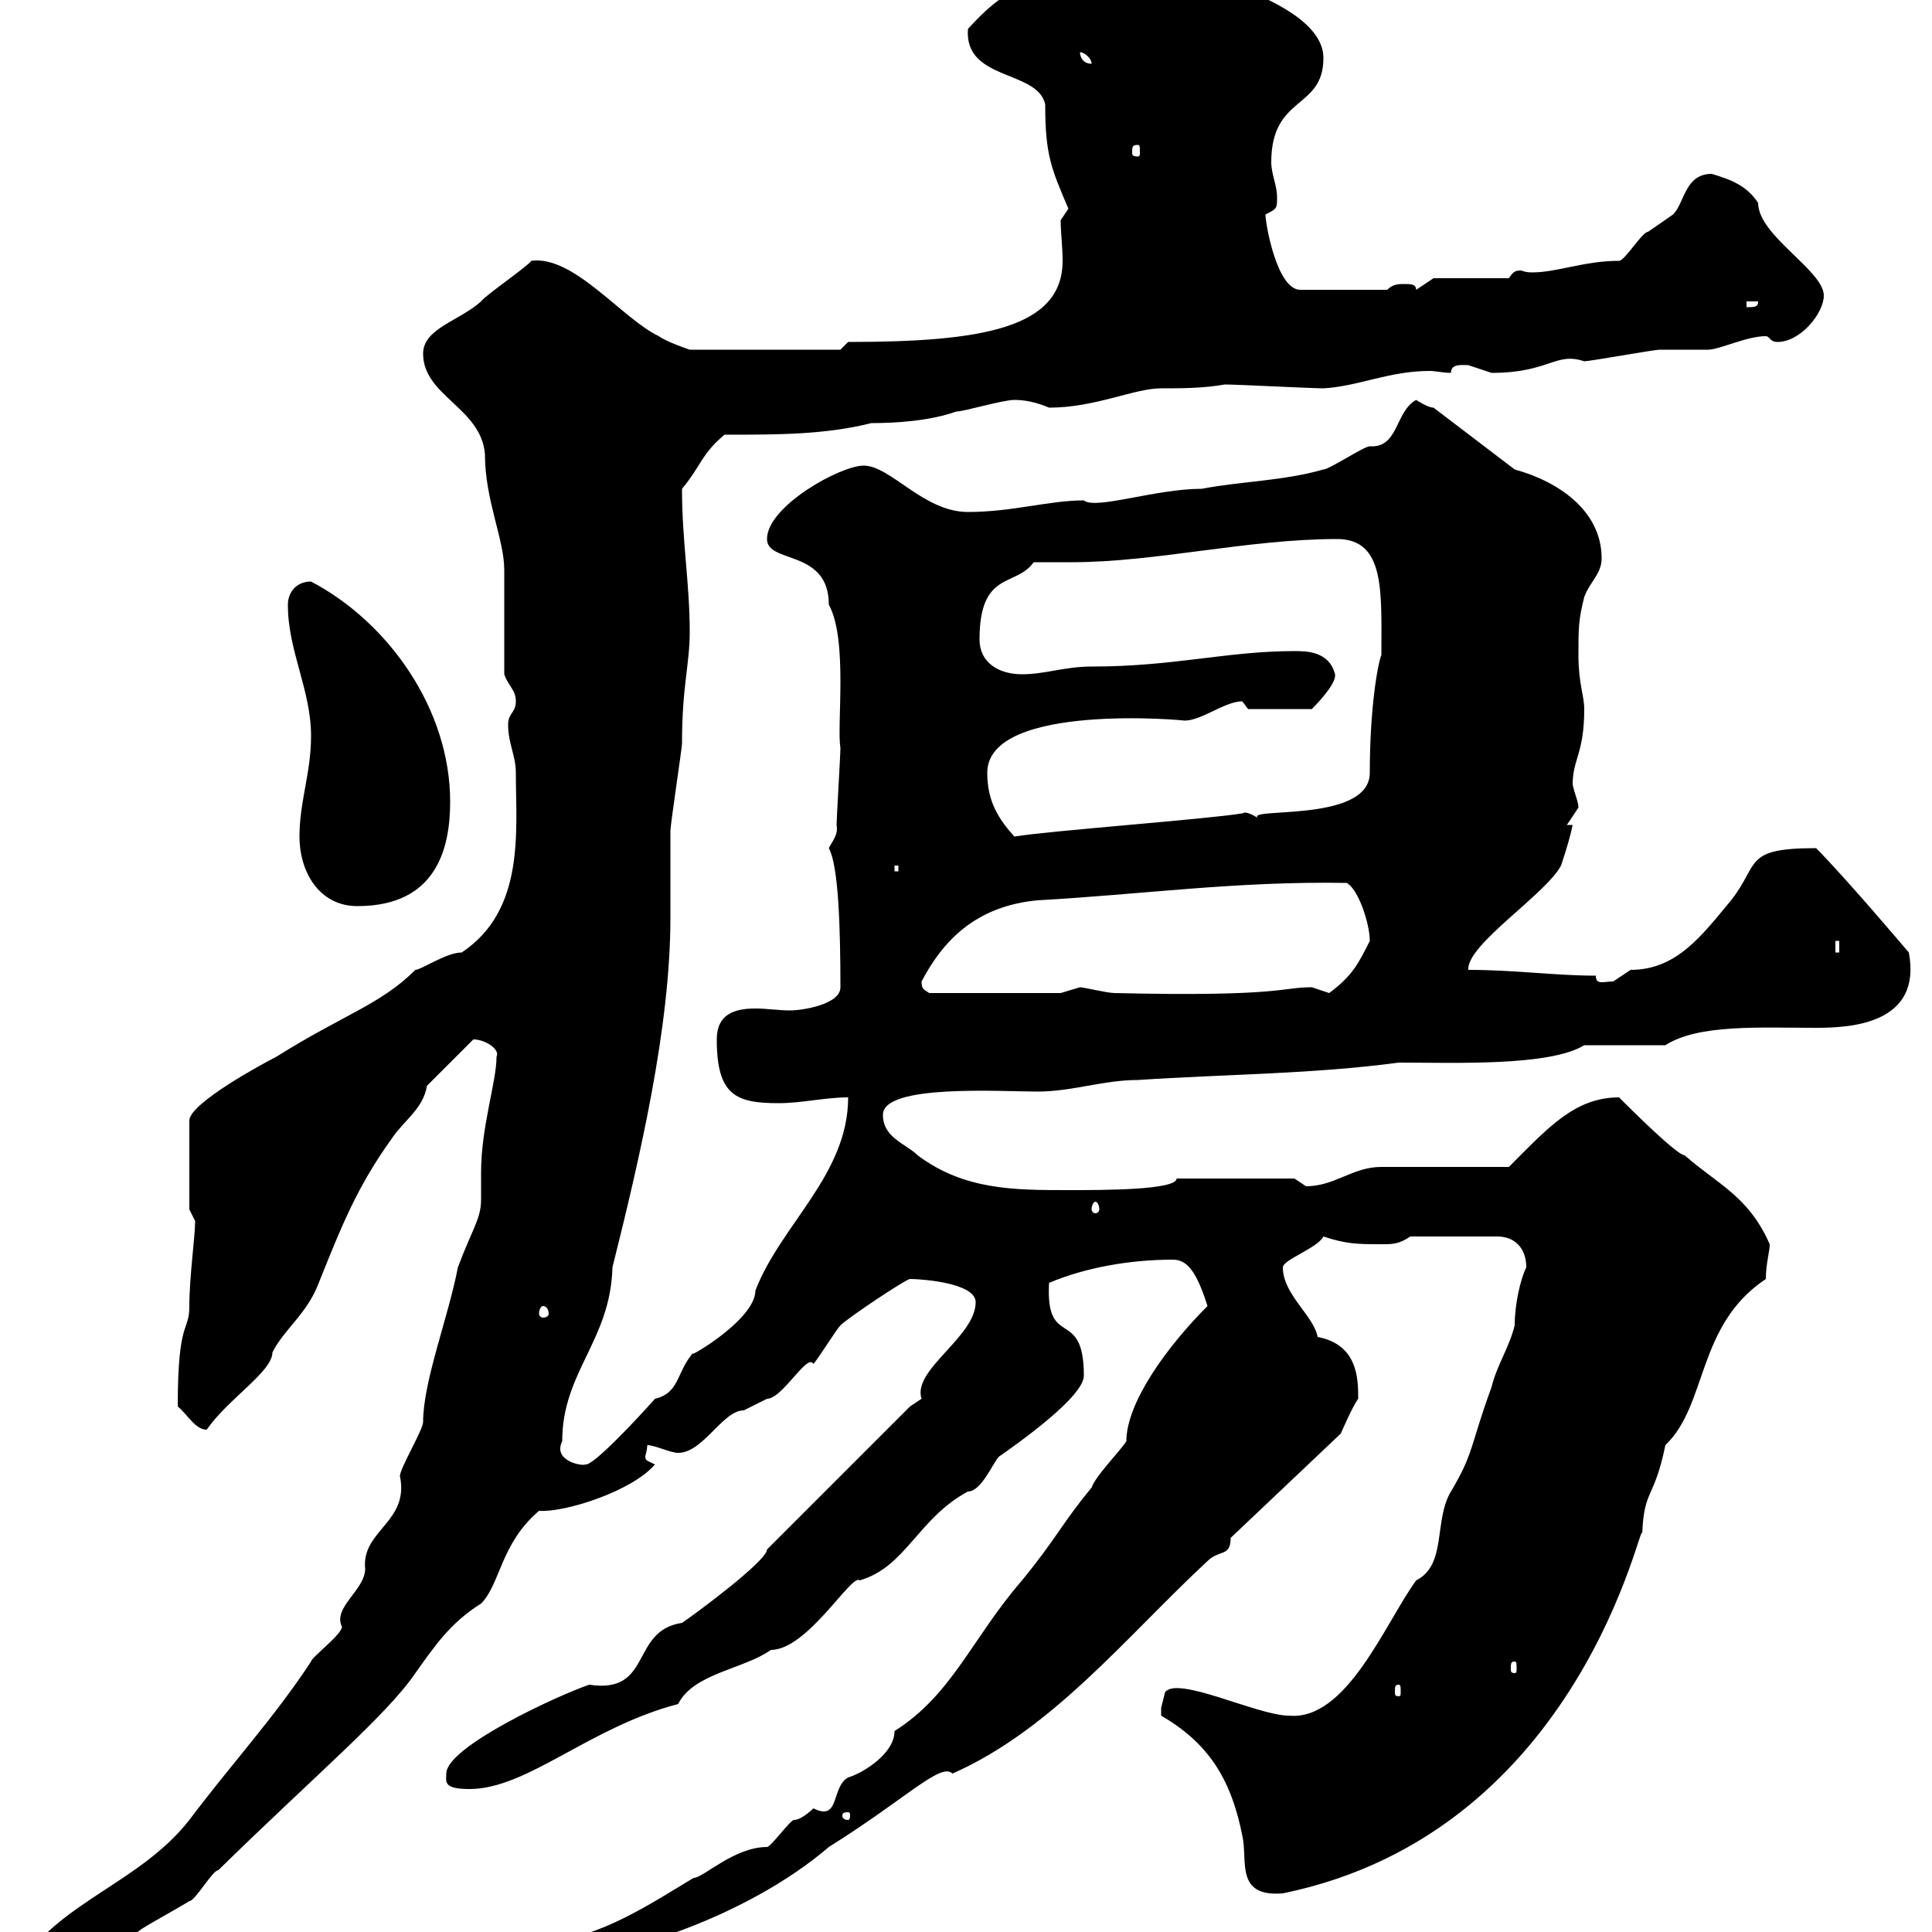 <svg xmlns="http://www.w3.org/2000/svg" xmlns:xlink="http://www.w3.org/1999/xlink" width="300" height="300"><path d="M67.50 310.20C67.50 312 67.50 313.20 69.30 313.20C76.20 313.20 85.20 306.60 89.10 306.60C91.50 306 90.90 303 93.30 303C97.50 303 116.10 297.60 128.70 286.80C140.70 279.30 146.10 273.60 147.90 275.40C163.50 268.50 174.90 254.10 187.50 242.40C189.30 240.60 191.10 241.80 191.10 238.80L208.20 222.60C208.20 222.60 210 218.40 210.90 217.20C210.90 214.20 210.90 208.80 204.60 207.60C204 204.30 199.20 201 199.20 196.80C199.20 195.60 204.60 193.80 205.50 192C209.10 193.20 210.90 193.20 214.50 193.20C216.30 193.20 217.20 193.20 219 192L232.50 192C235.20 192 237 193.80 237 196.80C236.10 198.60 235.20 202.50 235.20 205.80C234.30 209.40 232.50 211.80 231.60 215.40C228.30 224.40 228.90 225.60 225.30 231.60C222.60 236.10 224.70 243 219.90 245.40C215.10 252 209.10 267.30 200.10 266.40C195.30 266.40 182.70 260.10 180.90 262.80C180.90 262.80 180.30 265.20 180.30 265.20C180.30 266.40 180.30 266.40 180.30 266.40C187.50 270.60 191.10 276 192.90 285C193.80 288.90 191.70 294.60 199.20 294C246 284.40 255 234.30 255 238.20C255.30 231 256.80 233.10 258.60 224.40C265.20 218.10 263.40 205.80 274.20 198.60C274.20 196.20 274.80 194.40 274.80 193.20C271.50 185.70 266.70 183.90 261.60 179.40C260.40 179.40 252.90 171.90 251.40 170.40C244.50 170.40 240.30 175.20 234.30 181.20C231.60 181.20 217.20 181.20 214.50 181.20C210 181.20 207.30 184.20 202.80 184.20C202.80 184.20 201 183 201 183L182.70 183C182.70 184.80 171.30 184.80 165.90 184.80C157.50 184.80 149.70 184.80 142.50 179.40C140.70 177.60 137.10 176.70 137.10 173.10C137.10 168.30 155.40 169.50 161.10 169.50C166.50 169.50 171.30 167.70 176.70 167.70C190.20 166.80 203.70 166.80 217.20 165C225.90 165 240.60 165.60 246 162.30L258.60 162.30C263.70 159 273.30 159.60 282 159.60C287.40 159.60 298.50 159 296.40 147.90C296.40 147.90 286.50 136.20 282 131.70C270.60 131.70 273.30 134.10 268.80 139.80C264.30 145.20 260.40 150.60 253.20 150.60C253.20 150.60 250.50 152.40 250.50 152.40C249 152.40 247.80 153 247.80 151.50C241.50 151.50 235.20 150.60 228 150.60C227.70 146.70 240 138.90 242.40 134.40C243.30 131.70 243.90 129.60 244.20 128.10L243.30 128.10C243.30 128.10 245.10 125.40 245.10 125.40C245.10 124.50 244.50 123.30 244.20 121.80C244.20 117.90 246 117 246 110.10C246 108 245.10 106.20 245.10 101.70C245.10 97.50 245.10 96.30 246 92.70C246.90 90.30 248.70 89.10 248.70 86.70C248.70 79.20 241.80 74.70 235.20 72.90L222.60 63.30C221.70 63.30 219.90 62.10 219.90 62.10C216.60 63.90 217.20 69.60 212.70 69.30C211.80 69.30 206.40 72.90 205.50 72.90C199.20 74.70 192.90 74.70 186.60 75.90C179.40 75.90 170.10 79.20 168.30 77.70C162.90 77.70 157.20 79.50 150.30 79.50C143.40 79.50 138.30 72.30 134.10 72.30C130.50 72.30 119.10 78.60 119.10 83.70C119.10 87.60 128.70 85.20 128.70 93.90C131.70 99.30 129.90 112.80 130.50 116.10C130.50 117.30 129.90 127.20 129.90 128.10C130.20 129.60 129.30 130.50 128.70 131.70C130.20 134.40 130.50 144 130.50 153.30C130.50 156 124.50 156.90 122.70 156.90C120.90 156.90 119.10 156.60 117.30 156.60C114 156.60 111.30 157.50 111.30 161.40C111.30 170.10 114.30 171.30 120.90 171.30C124.50 171.30 128.10 170.40 131.70 170.40C131.70 182.40 121.20 190.20 117.30 200.40C117.30 205.20 105.30 211.80 107.70 210C105 213 105.60 216.30 101.70 217.20C99.60 219.60 92.10 227.70 90.90 227.40C90.30 227.70 85.80 226.80 87.30 223.80C87.30 213 94.80 208.20 95.10 196.80C99.30 180 104.10 159.60 104.10 142.50C104.10 141.60 104.10 129.90 104.10 129C104.10 128.10 105.90 116.10 105.90 115.50C105.90 106.50 107.10 103.20 107.10 98.10C107.10 90.60 105.90 84 105.90 75.90C108.90 72.30 108.90 70.50 112.50 67.50C120.90 67.50 128.10 67.50 135.30 65.70C138.90 65.70 144.30 65.40 148.50 63.90C149.70 63.90 155.70 62.10 157.50 62.10C159 62.10 160.80 62.40 162.90 63.30C170.10 63.30 176.10 60.30 180.30 60.30C183.30 60.30 186.90 60.30 190.20 59.70C192 59.70 203.70 60.30 205.50 60.30C210.90 60 215.70 57.60 222 57.60C222.90 57.60 224.10 57.90 225.30 57.90C225.30 56.40 227.10 56.70 228 56.70C228 56.70 231.60 57.90 231.60 57.90C240.60 57.90 241.50 54.60 246 56.10C246.90 56.10 256.80 54.30 257.70 54.30C258.60 54.30 264 54.30 265.20 54.30C267 54.30 271.20 52.20 274.20 52.20C274.80 52.20 274.80 53.10 276 53.10C279.60 53.10 283.20 48.60 283.20 45.90C283.20 42 273 36.60 273 31.50C271.20 28.80 268.80 27.90 265.80 27C261.60 27 261.60 31.50 259.80 33.30C259.80 33.30 255.90 36 255.90 36C255 36 252.30 40.50 251.40 40.50C246 40.50 241.80 42.30 237.90 42.30C236.70 42.30 236.40 42 236.10 42C235.20 42 234.90 42.30 234.30 43.20L222.60 43.20L219.90 45C219.90 44.10 219 44.10 218.10 44.10C217.20 44.10 216.30 44.10 215.40 45L201.90 45C198.30 45 196.50 34.80 196.50 33.30C198.30 32.40 198.30 32.40 198.30 30.60C198.30 28.80 197.40 27 197.40 25.20C197.40 14.70 205.50 17.10 205.50 9C205.50 3.60 197.40 0 192.90-1.80C189.60-2.70 181.50-2.40 180.90-6.30C177.30-7.80 174.90-10.50 171.90-12.60C168.30-12.60 168.30-9 165.90-7.20C162.90-5.40 159.90-5.10 159.30-1.80C155.70-1.80 150.60 4.20 150.30 4.50C149.70 12.60 161.10 10.80 162.30 16.20C162.30 24 163.20 26.10 165.90 32.40C165.90 32.40 164.70 34.20 164.70 34.20C164.70 36 165 38.40 165 40.50C165 51 152.40 53.10 131.70 53.10L130.50 54.30L107.10 54.30C107.10 54.30 103.50 53.10 102.30 52.20C96.60 49.50 89.10 39.60 82.50 40.50C81.90 41.40 75.30 45.90 74.70 46.80C71.40 49.80 65.70 51 65.70 54.90C65.70 61.50 74.70 63.30 75.30 70.50C75.30 77.70 78.30 83.70 78.30 88.50C78.30 90.90 78.30 101.70 78.30 104.70C78.90 106.50 80.10 107.10 80.10 108.90C80.10 110.70 78.90 110.70 78.90 112.50C78.90 115.50 80.10 117.30 80.10 120C80.10 129 81.60 141.30 71.70 147.90C69.30 147.90 65.40 150.60 64.50 150.60C59.10 156 53.40 157.50 42.90 164.10C41.10 165 29.40 171.30 29.40 174L29.40 187.80C29.40 187.80 30.30 189.60 30.30 189.60C30.30 192 29.40 198.30 29.40 202.80C29.40 207 27.60 204.60 27.60 218.40C29.10 219.60 30.30 222 32.10 222C35.40 217.20 42.30 213 42.30 210C44.10 206.40 47.70 204 49.50 199.20C53.10 190.20 55.50 184.20 60.90 176.70C62.70 174 65.70 172.20 66.30 168.60L73.50 161.40C75.30 161.40 77.70 162.90 77.10 164.10C77.10 168 74.70 174.90 74.70 182.10C74.70 183.90 74.70 185.40 74.70 186.30C74.70 189.30 73.20 191.10 71.10 196.80C69.60 204.60 65.70 214.50 65.70 220.80C65.70 222 62.10 228 62.10 229.20C63.60 236.40 56.10 237.60 56.70 243.60C56.70 246.90 51.60 249.60 53.10 252.60C53.10 253.80 48.30 257.40 48.30 258C42.60 266.70 35.70 274.20 29.40 282.60C21.90 292.20 9.60 295.20 3.30 304.80C4.20 306.60 6.90 308.40 8.70 308.40C15 308.40 17.70 302.40 22.20 299.40C23.10 298.80 28.50 295.80 29.40 295.20C30.30 295.20 33 290.40 33.90 290.40C48.90 275.70 60 266.40 64.50 259.80C67.50 255.60 69.90 252 74.70 249C77.70 246 77.70 239.70 83.70 234.60C87.60 234.90 98.10 231.60 101.70 227.40C100.50 226.80 100.20 226.80 100.20 226.20C100.20 225.90 100.50 225.30 100.50 224.40C101.70 224.40 104.10 225.60 105.30 225.60C109.20 225.60 112.20 219 115.50 219C115.50 219 119.10 217.20 119.10 217.20C121.50 217.20 125.40 210 126.30 211.80C126.90 211.20 129.90 206.40 130.50 205.80C131.70 204.60 140.70 198.60 141.30 198.60C143.10 198.60 151.50 199.20 151.50 202.20C151.50 207.60 141.60 212.70 143.10 217.20C143.10 217.20 141.30 218.40 141.30 218.40L119.10 240.60C119.10 242.40 107.70 250.80 105.90 252C97.80 253.20 101.40 263.10 91.50 261.60C87 263.10 69.30 271.20 69.30 275.40C69.30 276.60 68.70 277.80 72.90 277.80C81.90 277.80 91.50 268.20 105.30 264.60C107.70 259.80 115.50 259.20 119.70 256.20C125.40 256.20 132.30 244.20 133.50 245.40C140.70 243.30 142.50 235.80 150.30 231.60C152.40 231.60 154.20 227.10 155.10 226.20C158.10 224.10 168.30 216.90 168.30 213.60C168.30 202.80 162.30 209.70 162.90 199.20C168.60 196.80 175.50 195.60 182.10 195.60C184.20 195.60 185.70 197.10 187.50 202.80C181.20 209.10 174.90 217.80 174.90 223.80C173.70 225.60 170.10 229.20 169.50 231C165 236.40 164.10 238.80 158.70 245.40C150.90 254.40 147.90 263.10 138.90 268.80C138.90 272.40 133.80 275.40 131.70 276C129 277.50 130.50 282.90 126.30 280.80C126.30 280.80 124.50 282.60 123.30 282.60C122.70 282.60 119.70 286.80 119.10 286.80C114 286.80 109.20 291.60 107.70 291.60C101.70 295.20 92.70 301.20 85.50 301.20C80.70 303 67.50 306 67.50 310.20ZM131.70 281.40C132 281.40 132 281.70 132 282C132 282 132 282.60 131.70 282.60C130.80 282.60 130.80 282 130.80 282C130.80 281.70 130.80 281.40 131.70 281.40ZM217.20 261.60C217.50 261.60 217.50 261.90 217.50 262.80C217.50 263.10 217.50 263.40 217.20 263.40C216.60 263.40 216.60 263.10 216.60 262.80C216.60 261.90 216.60 261.60 217.20 261.60ZM235.20 258C235.50 258 235.50 258.30 235.50 259.20C235.50 259.50 235.50 259.80 235.20 259.80C234.60 259.80 234.60 259.50 234.60 259.20C234.60 258.30 234.60 258 235.20 258ZM84.30 202.80C84.90 202.80 85.20 203.40 85.20 204C85.20 204.30 84.90 204.60 84.30 204.60C84 204.60 83.70 204.30 83.70 204C83.70 203.40 84 202.80 84.30 202.80ZM170.10 186.60C170.40 186.60 170.70 187.20 170.70 187.80C170.70 188.10 170.40 188.40 170.10 188.40C169.80 188.40 169.50 188.10 169.50 187.80C169.50 187.20 169.80 186.60 170.10 186.60ZM143.10 152.40C146.40 146.10 151.50 140.70 161.10 139.80C177.30 138.90 192 136.80 209.10 137.10C210.90 138 212.70 143.40 212.70 146.10C210.90 149.70 210 151.50 206.40 154.20C206.40 154.20 203.70 153.30 203.70 153.30C198.90 153.30 198.90 154.80 173.10 154.20C171.90 154.20 168.30 153.30 167.70 153.30C167.70 153.30 164.70 154.20 164.70 154.20L144.30 154.20C143.40 153.60 143.10 153.60 143.10 152.40ZM285 146.10L285.60 146.10L285.60 147.90L285 147.90ZM46.50 129.90C46.50 135.30 49.50 140.70 55.50 140.70C67.80 140.70 69.90 131.70 69.90 124.50C69.90 110.10 60.30 96.60 48.30 90.30C45.90 90.30 44.70 92.10 44.70 93.90C44.70 101.10 48.30 107.10 48.30 114.30C48.30 120 46.50 124.50 46.50 129.90ZM138.90 134.40L139.50 134.40L139.50 135.30L138.90 135.30ZM153.30 120C153.30 108.90 184.80 111.90 183.90 111.90C186.60 111.90 190.20 108.90 192.90 108.90C192.90 108.90 193.80 110.10 193.80 110.10L203.70 110.10C204 109.80 207.60 106.20 207.30 104.70C206.40 101.10 202.80 101.10 201 101.10C190.50 101.10 182.40 103.50 169.50 103.50C165.30 103.50 162.30 104.70 158.70 104.70C155.10 104.70 152.10 102.90 152.10 99.30C152.10 88.50 157.80 91.20 160.50 87.30C161.10 87.30 165.90 87.30 166.50 87.30C179.40 87.30 193.80 83.70 207.60 83.70C215.10 83.70 214.50 91.80 214.50 101.70C213.90 103.20 212.70 110.10 212.70 120C212.70 128.10 192 125.10 195.60 127.20C192.90 125.40 192.90 126.60 192.90 126.30C187.50 127.20 162.90 129 157.50 129.90C155.10 127.20 153.30 124.50 153.30 120ZM271.20 46.80L273 46.80C273 47.70 272.40 47.70 271.20 47.70ZM176.70 22.50C177 22.50 177 22.80 177 23.70C177 24 177 24.30 176.70 24.30C175.80 24.30 175.80 24 175.80 23.70C175.80 22.80 175.80 22.50 176.70 22.50ZM167.70 8.10C168.30 8.10 169.50 9 169.50 9.90C168.30 9.90 167.70 9 167.70 8.10Z"/></svg>